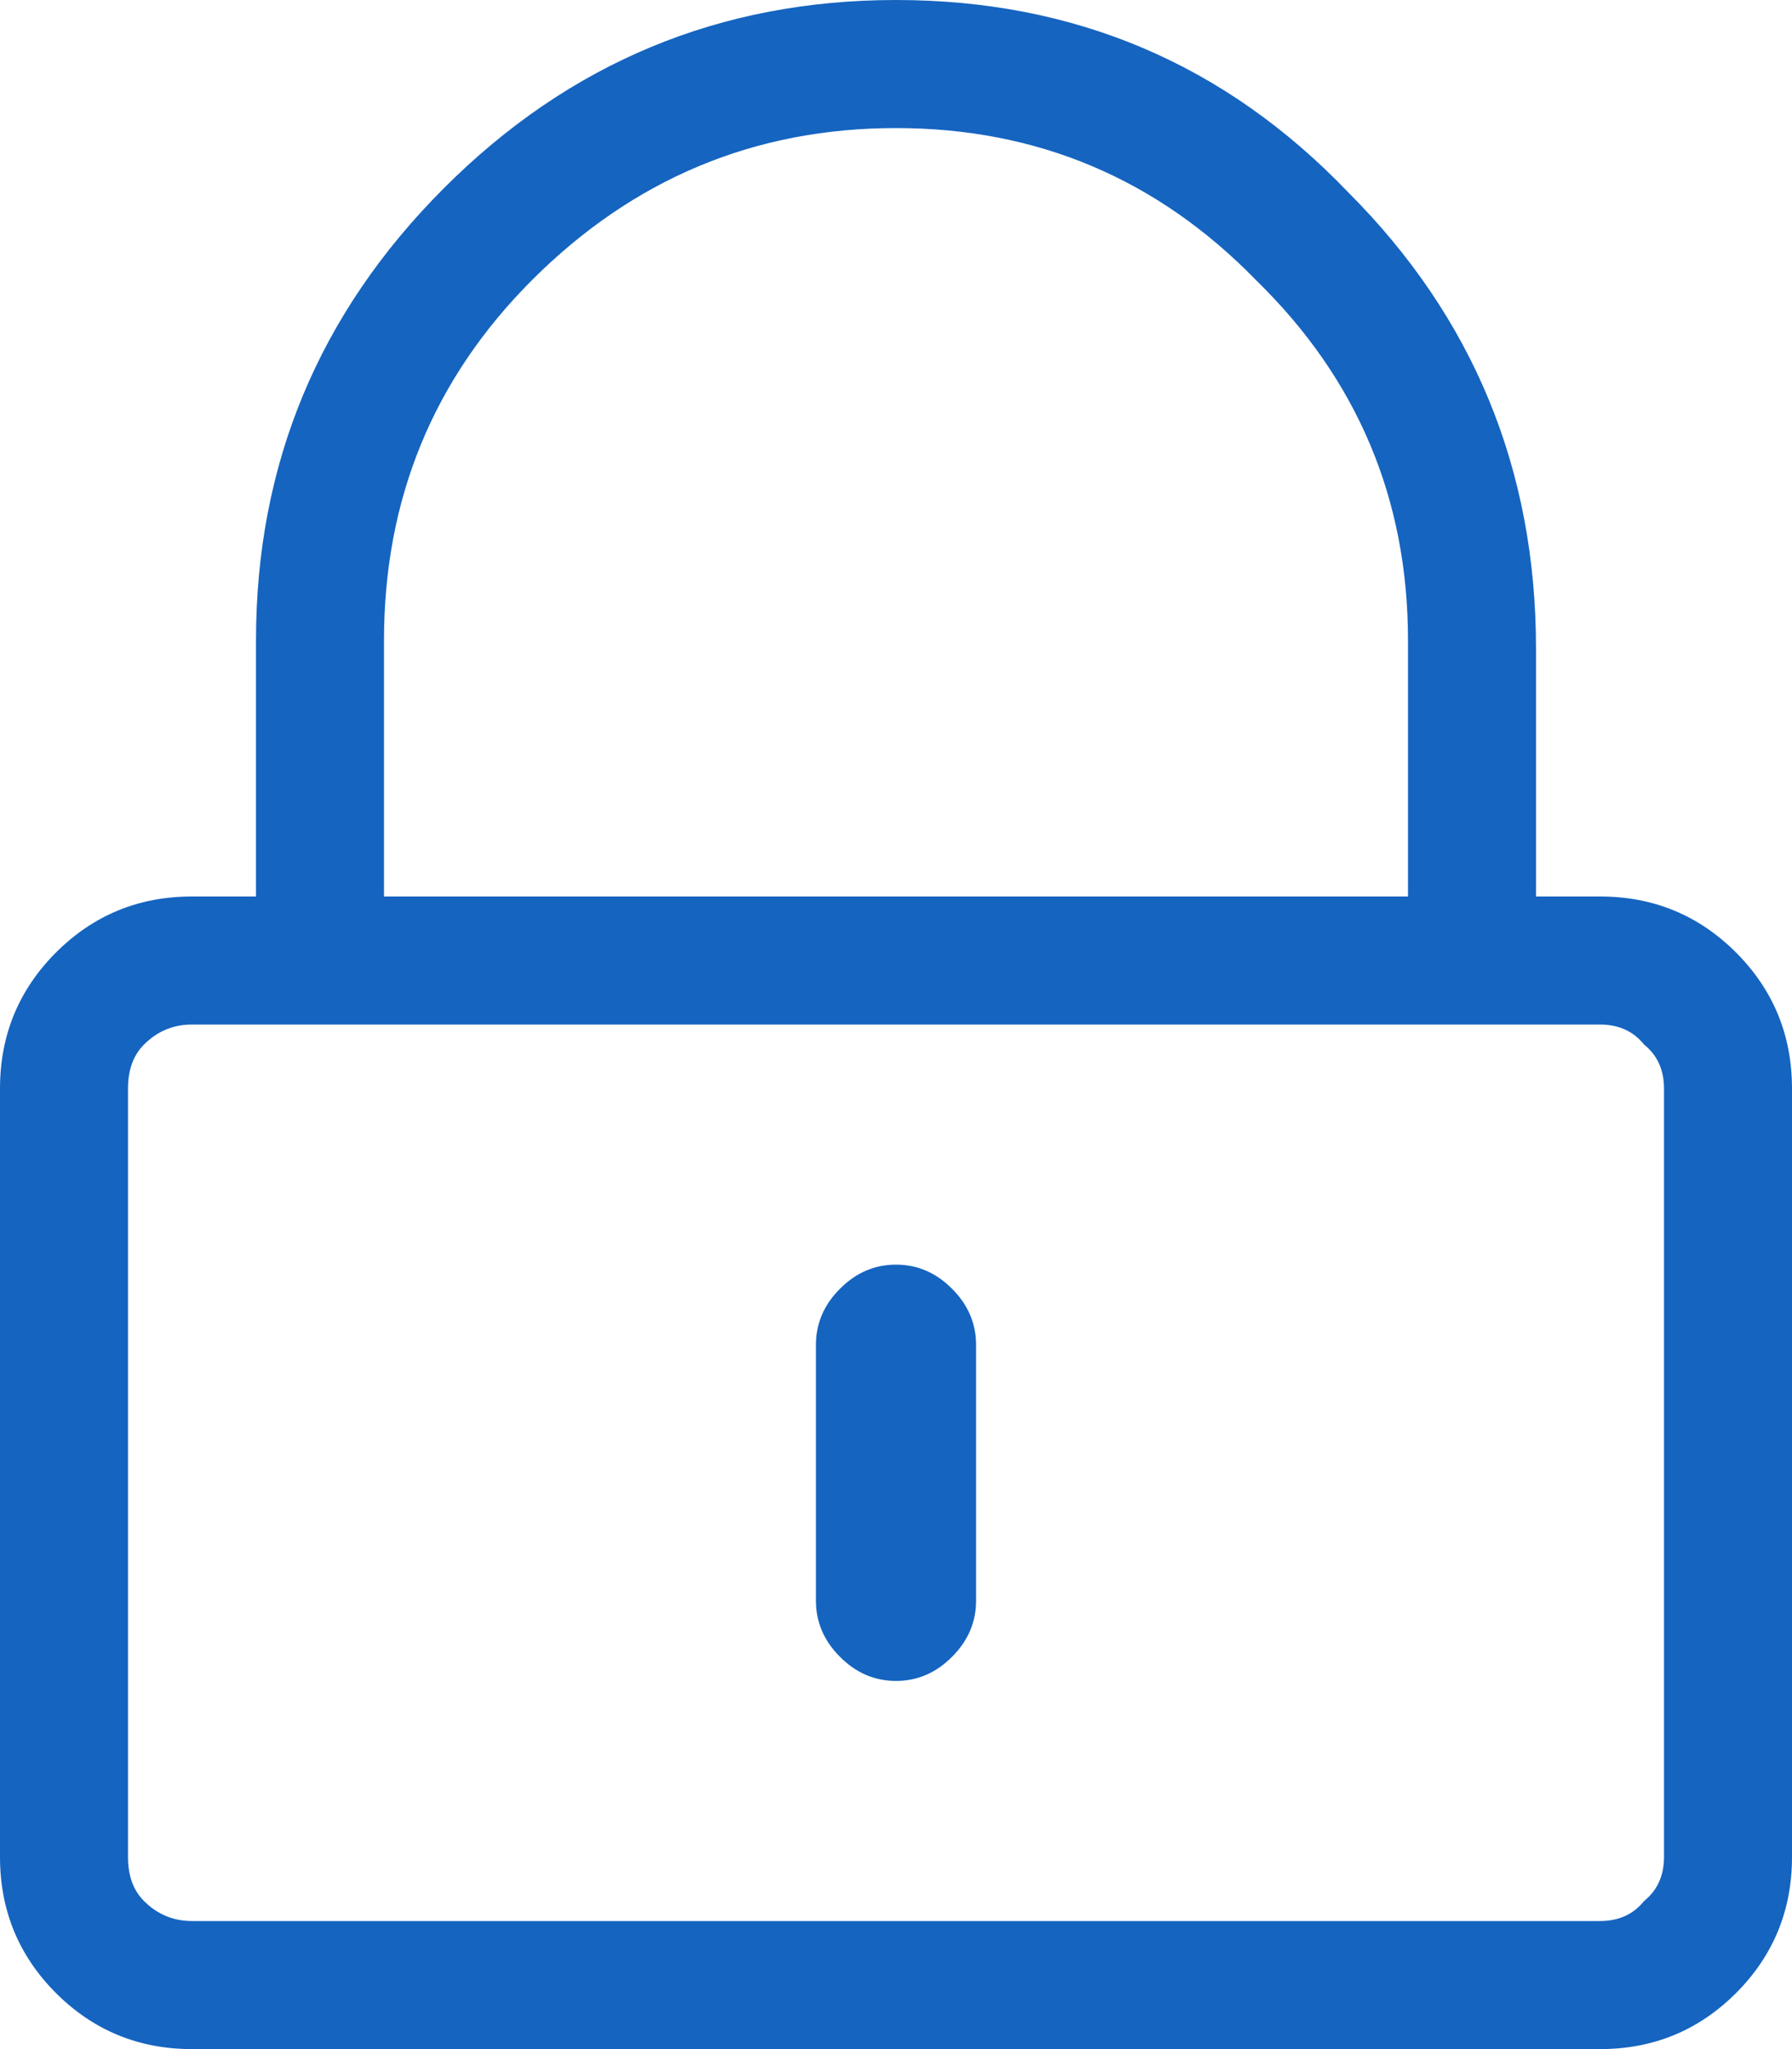 <svg width="21" height="24" viewBox="0 0 21 24" fill="none" xmlns="http://www.w3.org/2000/svg">
<path d="M11.156 19.406C10.969 19.594 10.75 19.688 10.5 19.688C10.25 19.688 10.031 19.594 9.844 19.406C9.656 19.219 9.562 19 9.562 18.75V15.75C9.562 15.5 9.656 15.281 9.844 15.094C10.031 14.906 10.25 14.812 10.5 14.812C10.75 14.812 10.969 14.906 11.156 15.094C11.344 15.281 11.438 15.5 11.438 15.75V18.75C11.438 19 11.344 19.219 11.156 19.406ZM21 12.75V21.75C21 22.375 20.781 22.906 20.344 23.344C19.906 23.781 19.375 24 18.75 24H2.25C1.625 24 1.094 23.781 0.656 23.344C0.219 22.906 0 22.375 0 21.75V12.75C0 12.125 0.219 11.594 0.656 11.156C1.094 10.719 1.625 10.5 2.25 10.5H3V7.5C3 5.438 3.734 3.672 5.203 2.203C6.672 0.734 8.438 0 10.5 0C12.594 0 14.359 0.75 15.797 2.25C17.266 3.719 18 5.5 18 7.594V10.5H18.75C19.375 10.5 19.906 10.719 20.344 11.156C20.781 11.594 21 12.125 21 12.75ZM4.5 10.5H16.5V7.5C16.5 5.844 15.906 4.438 14.719 3.281C13.562 2.094 12.156 1.5 10.5 1.5C8.844 1.5 7.422 2.094 6.234 3.281C5.078 4.438 4.5 5.844 4.5 7.5V10.5ZM19.5 21.75V12.75C19.5 12.531 19.422 12.359 19.266 12.234C19.141 12.078 18.969 12 18.75 12H2.25C2.031 12 1.844 12.078 1.688 12.234C1.562 12.359 1.5 12.531 1.5 12.75V21.75C1.5 21.969 1.562 22.141 1.688 22.266C1.844 22.422 2.031 22.5 2.25 22.5H18.75C18.969 22.5 19.141 22.422 19.266 22.266C19.422 22.141 19.5 21.969 19.5 21.75Z" fill="#1564C0"/>
</svg>
